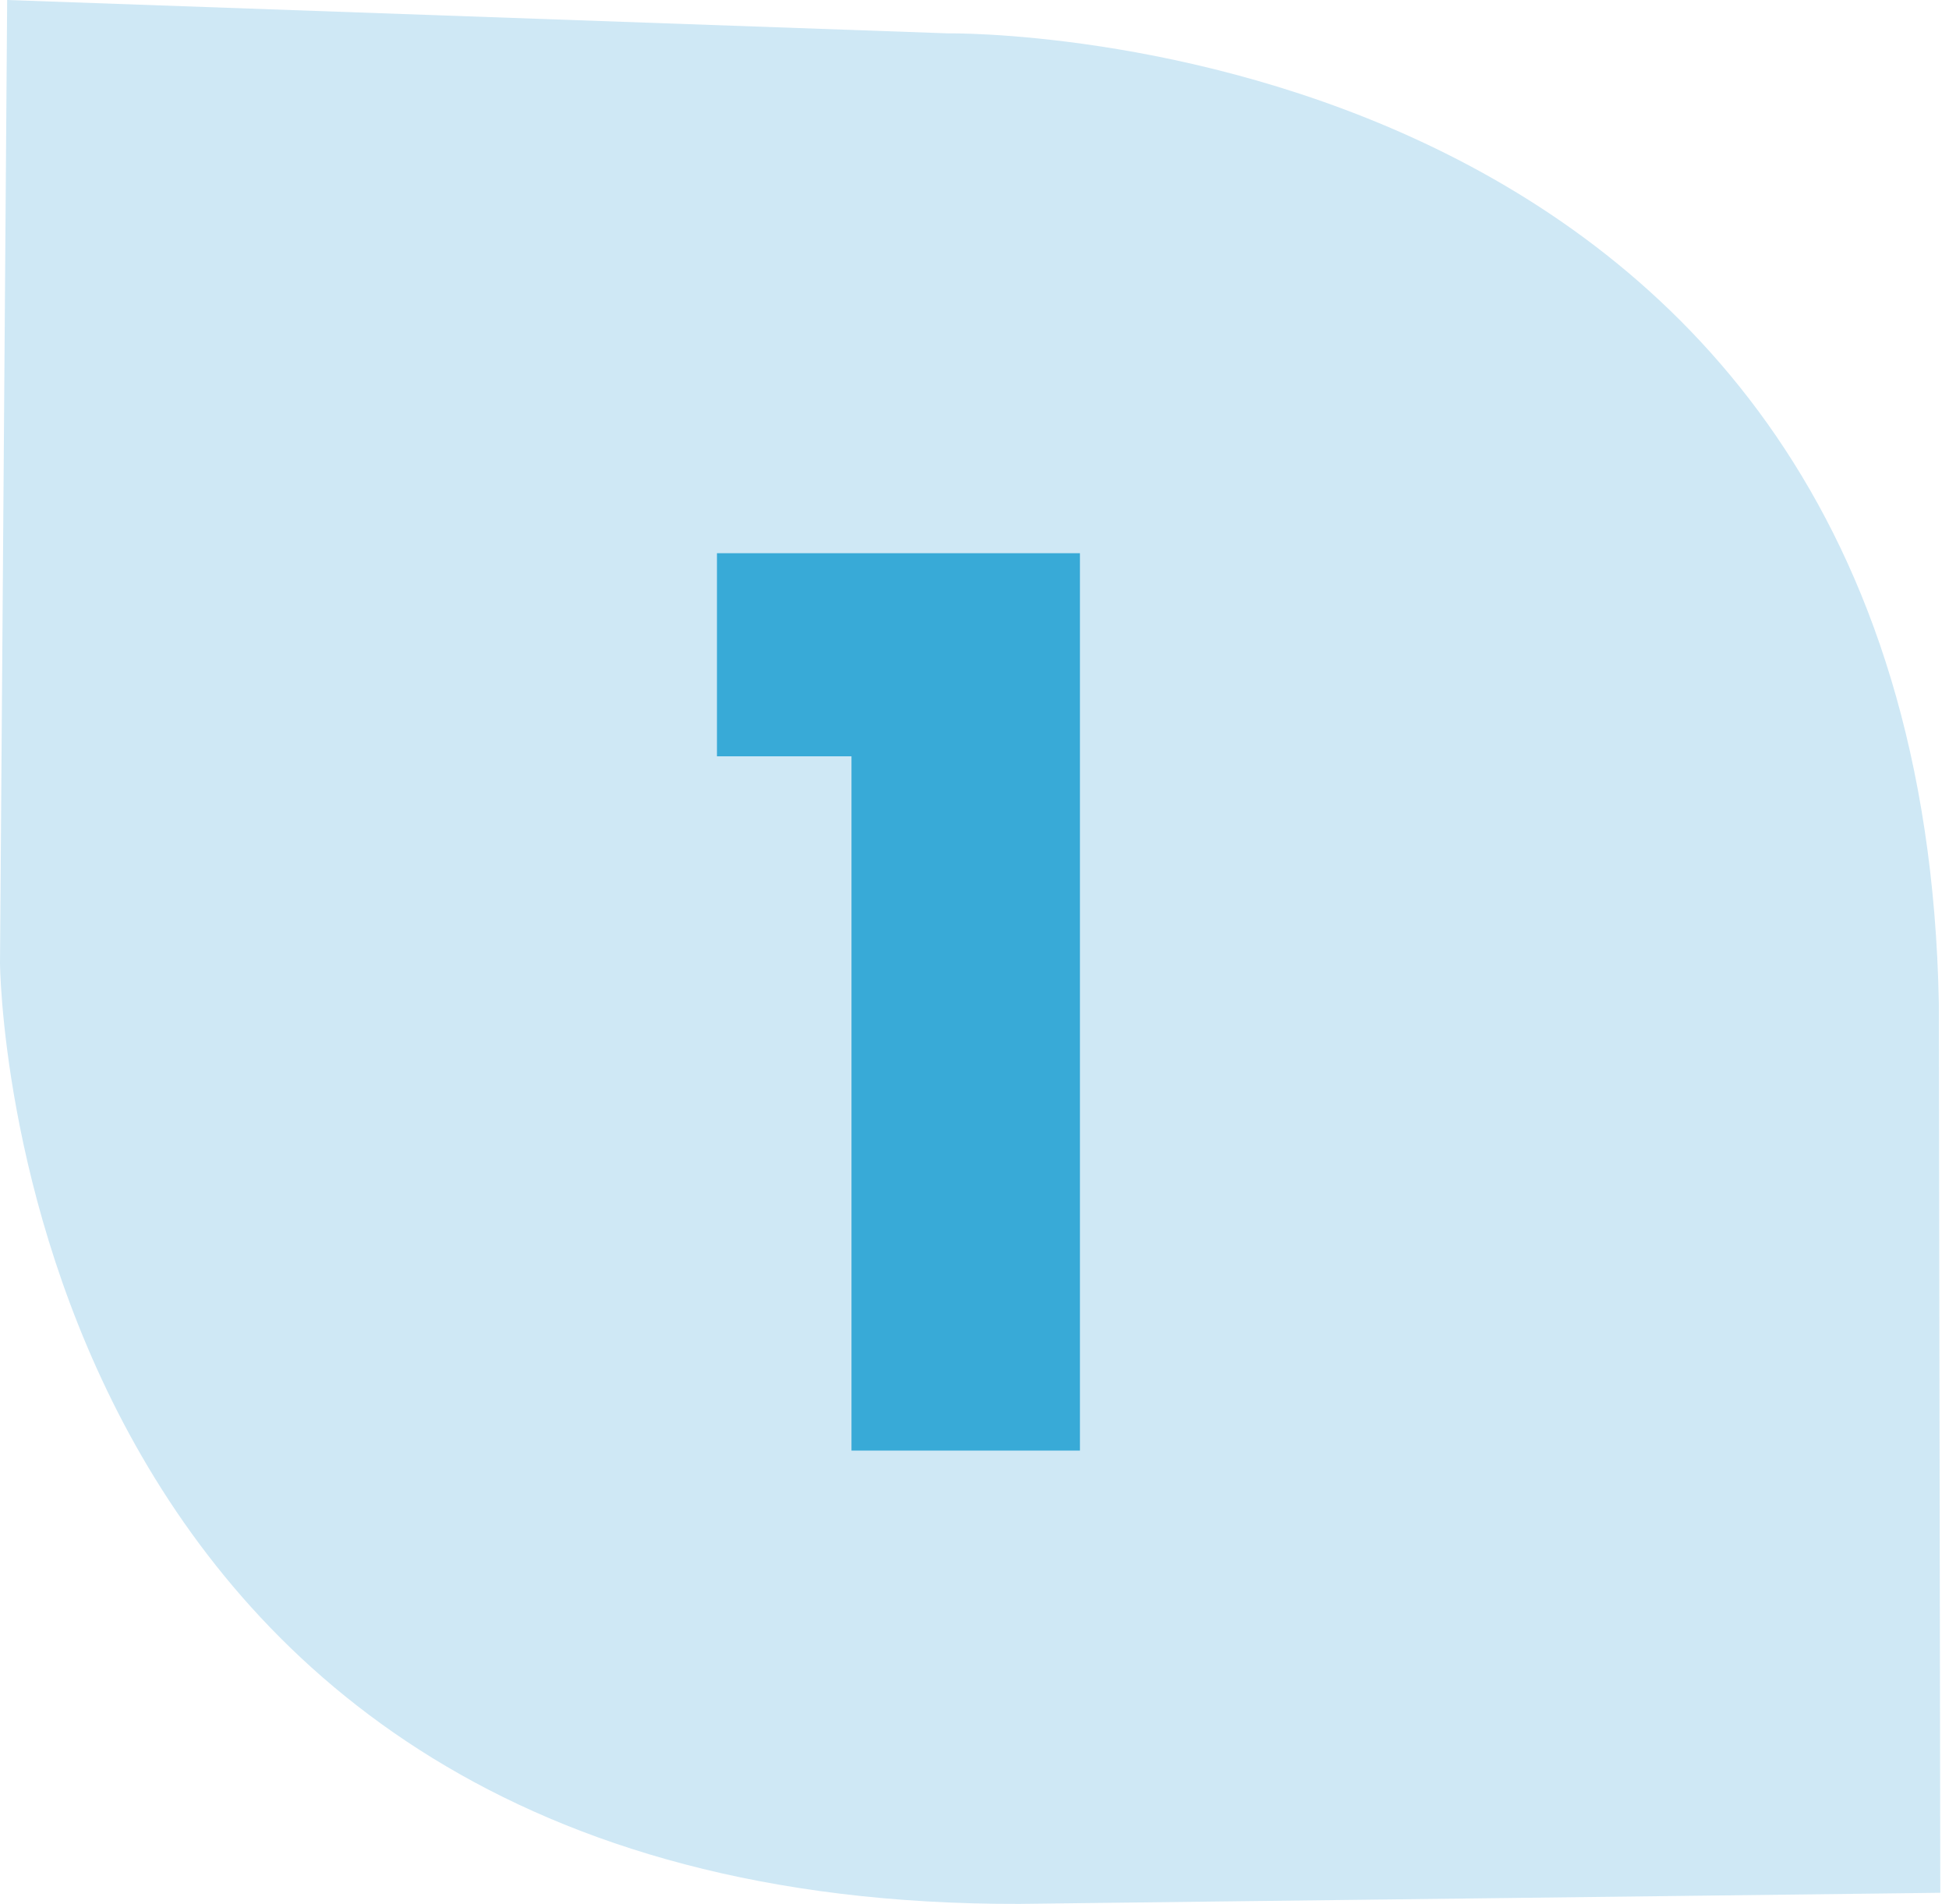 <svg width="43" height="42" viewBox="0 0 43 42" fill="none" xmlns="http://www.w3.org/2000/svg">
<path d="M42.808 41.755L42.776 22.134C42.366 0.399 20.915 0.736 20.915 0.736L0.158 0L0 21.245C0 21.245 0.126 42.061 22.492 42L42.808 41.755Z" fill="#CFE8F5"/>
<path d="M15.818 16.684V12.204H23.826V32H18.786V16.684H15.818Z" fill="#38AAD7"/>
</svg>
